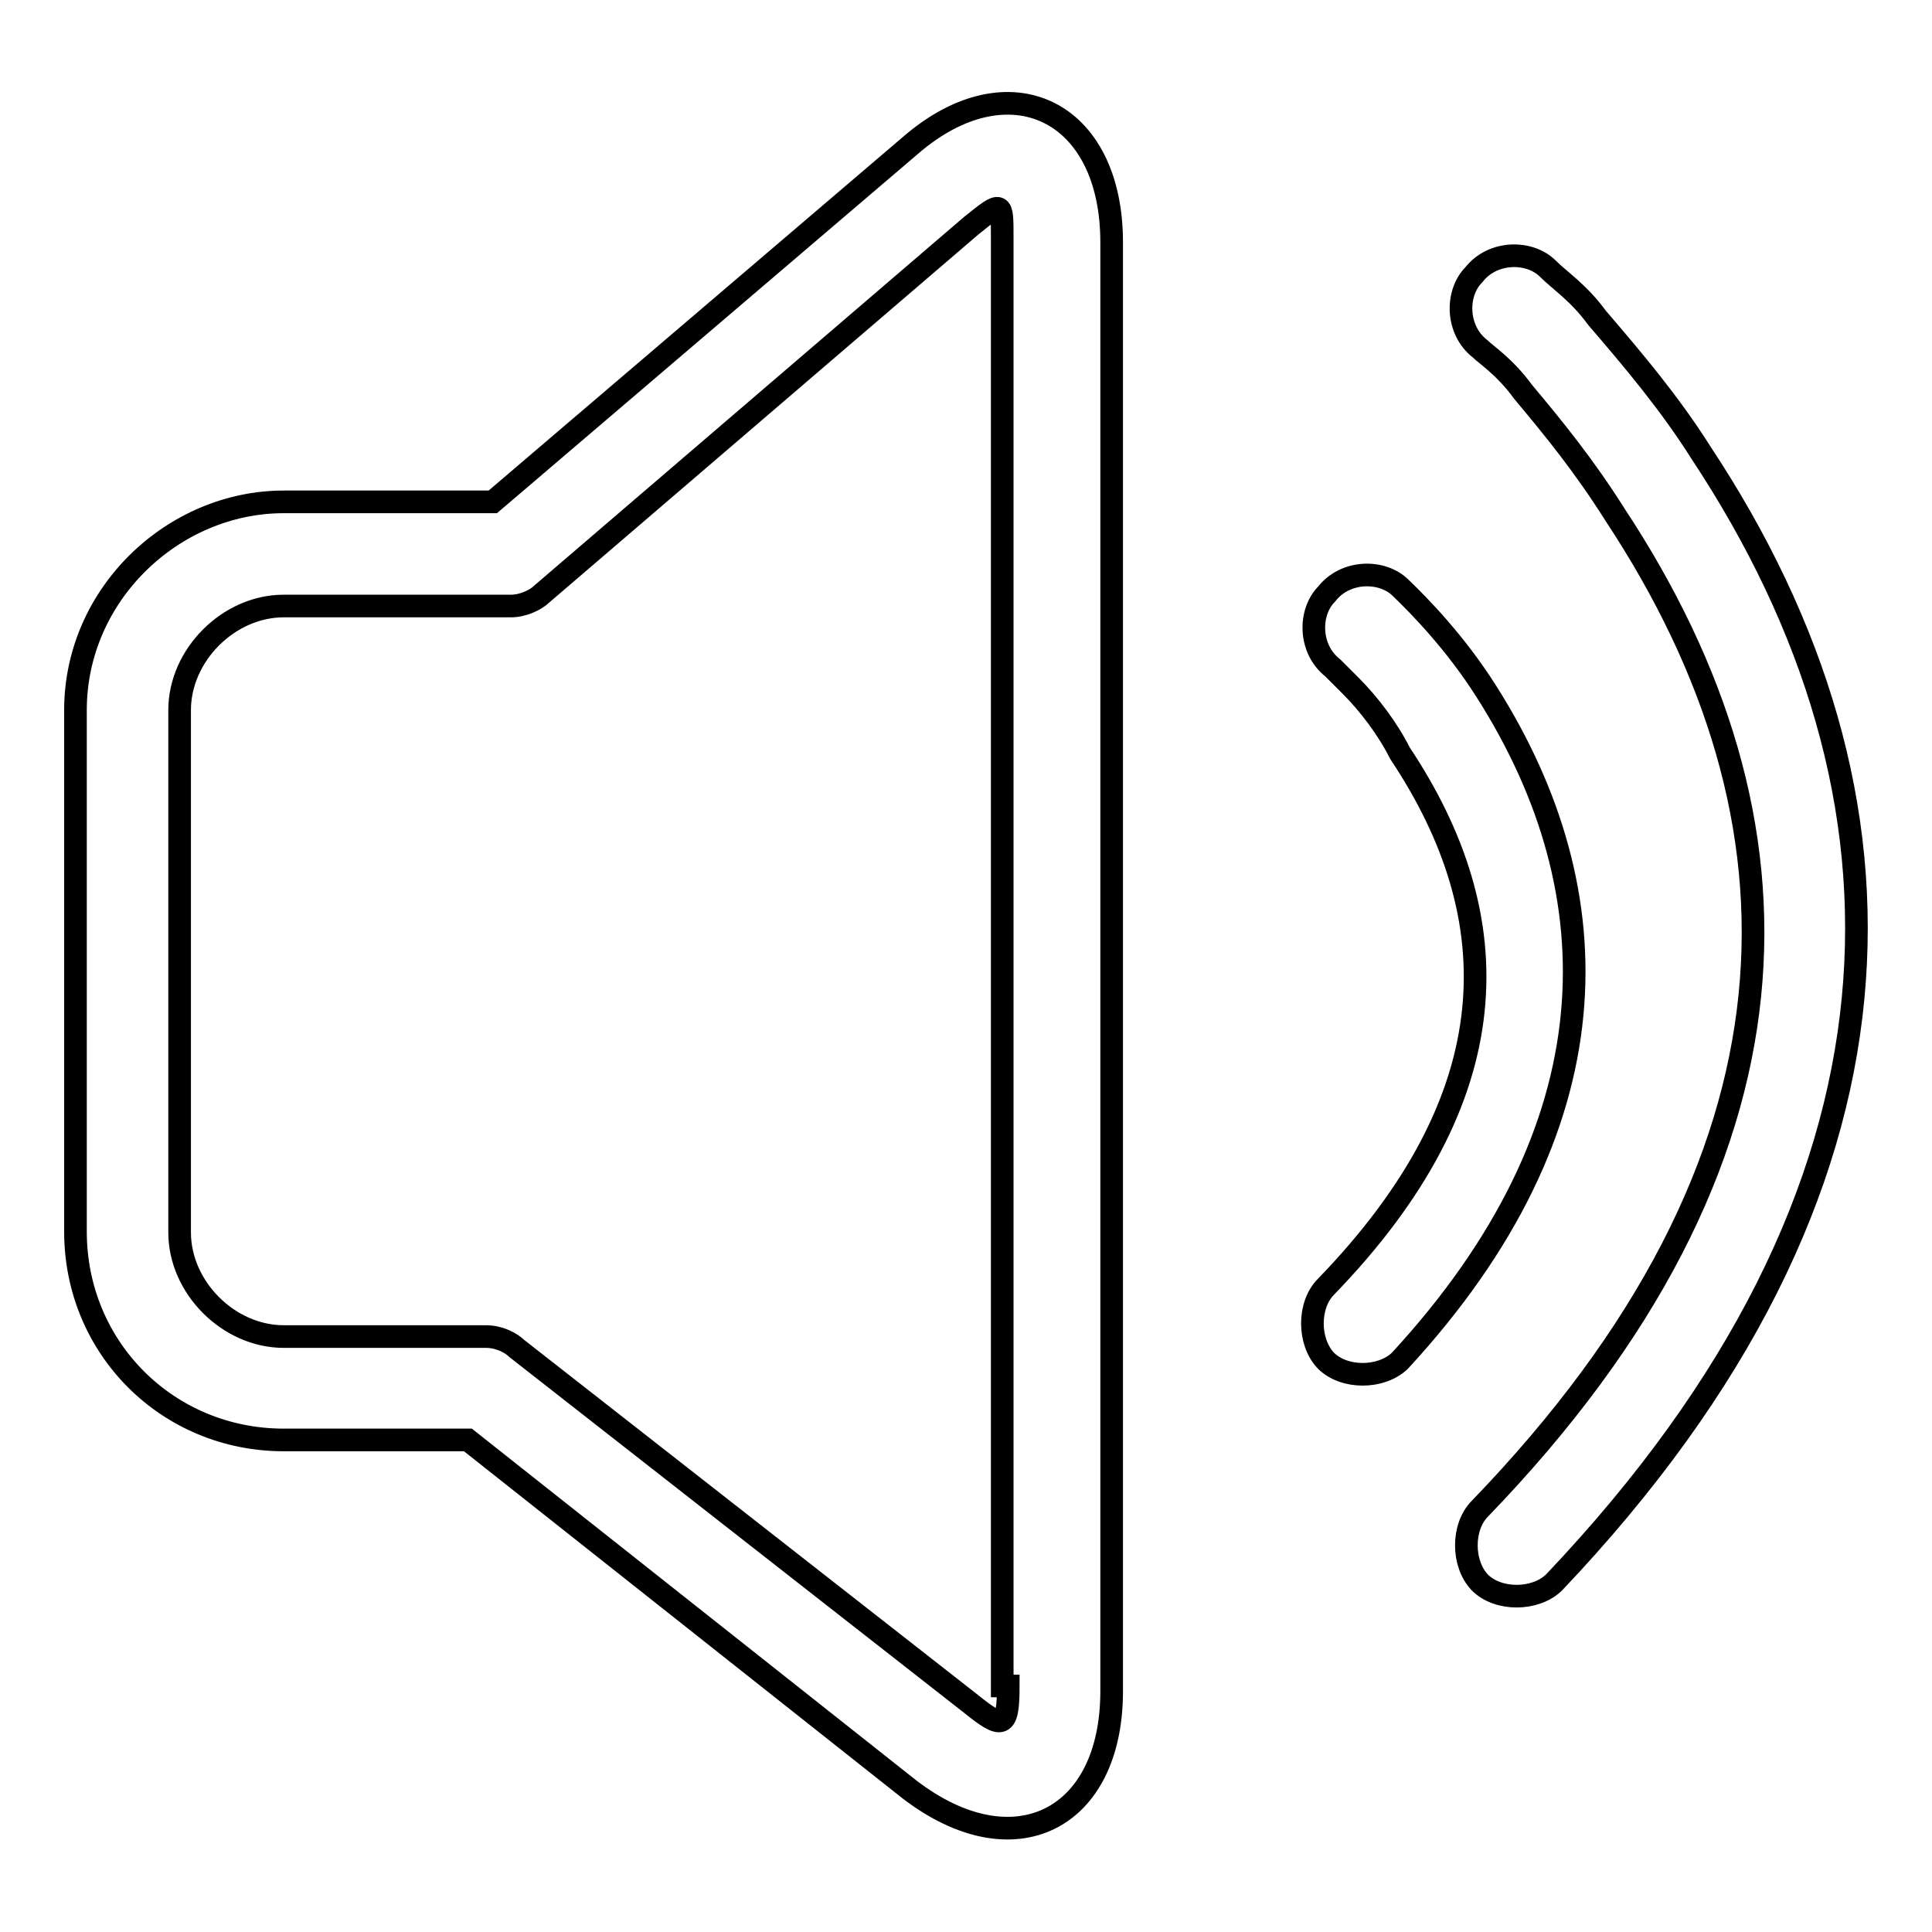 <?xml version="1.0" encoding="utf-8"?>
<!-- Svg Vector Icons : http://www.onlinewebfonts.com/icon -->
<!DOCTYPE svg PUBLIC "-//W3C//DTD SVG 1.1//EN" "http://www.w3.org/Graphics/SVG/1.1/DTD/svg11.dtd">
<svg version="1.1" xmlns="http://www.w3.org/2000/svg" xmlns:xlink="http://www.w3.org/1999/xlink" x="0px" y="0px" viewBox="0 0 256 256" enable-background="new 0 0 256 256" xml:space="preserve">
<g> <path stroke-width="3" fill-opacity="0" stroke="#000000"  d="M197,91.7c-4.1-6.5-8.9-11.4-11.4-13.8c-2.4-2.4-7.3-2.4-9.8,0.8c-2.4,2.4-2.4,7.3,0.8,9.8 c0.8,0.8,1.6,1.6,2.4,2.4c2.4,2.4,4.9,5.7,6.5,8.9c14.6,21.9,14.6,45.5-9.8,70.7c-2.4,2.4-2.4,7.3,0,9.8c2.4,2.4,7.3,2.4,9.8,0 C214,149.4,214,118.5,197,91.7z M225.4,60c-4.1-6.5-8.9-12.2-13.8-17.9c-2.4-3.3-4.9-4.9-6.5-6.5c-2.4-2.4-7.3-2.4-9.8,0.8 c-2.4,2.4-2.4,7.3,0.8,9.8c0.8,0.8,3.3,2.4,5.7,5.7c4.1,4.9,8.1,9.8,12.2,16.3c26.8,40.6,26.8,85.4-17.9,131.7 c-2.4,2.4-2.4,7.3,0,9.8c2.4,2.4,7.3,2.4,9.8,0C255.5,157.5,255.5,105.5,225.4,60z M120.6,19.3L65.3,66.5H37.6 C23,66.5,10,78.7,10,94.1v69.1c0,15.4,12.2,27.6,27.6,27.6H62l58.5,46.3c13.8,10.6,26.8,4.1,26.8-13V32.3 C147.4,14.5,133.6,8,120.6,19.3z M133.6,223.4c0,5.7-0.8,5.7-4.9,2.4l-60.2-47.1c-0.8-0.8-2.4-1.6-4.1-1.6H37.6 c-7.3,0-13.8-6.5-13.8-13.8V94.1c0-7.3,6.5-13.8,13.8-13.8h30.1c1.6,0,3.3-0.8,4.1-1.6l56.9-48.8c4.1-3.3,4.1-3.3,4.1,1.6v191.9 H133.6z"/></g>
</svg>